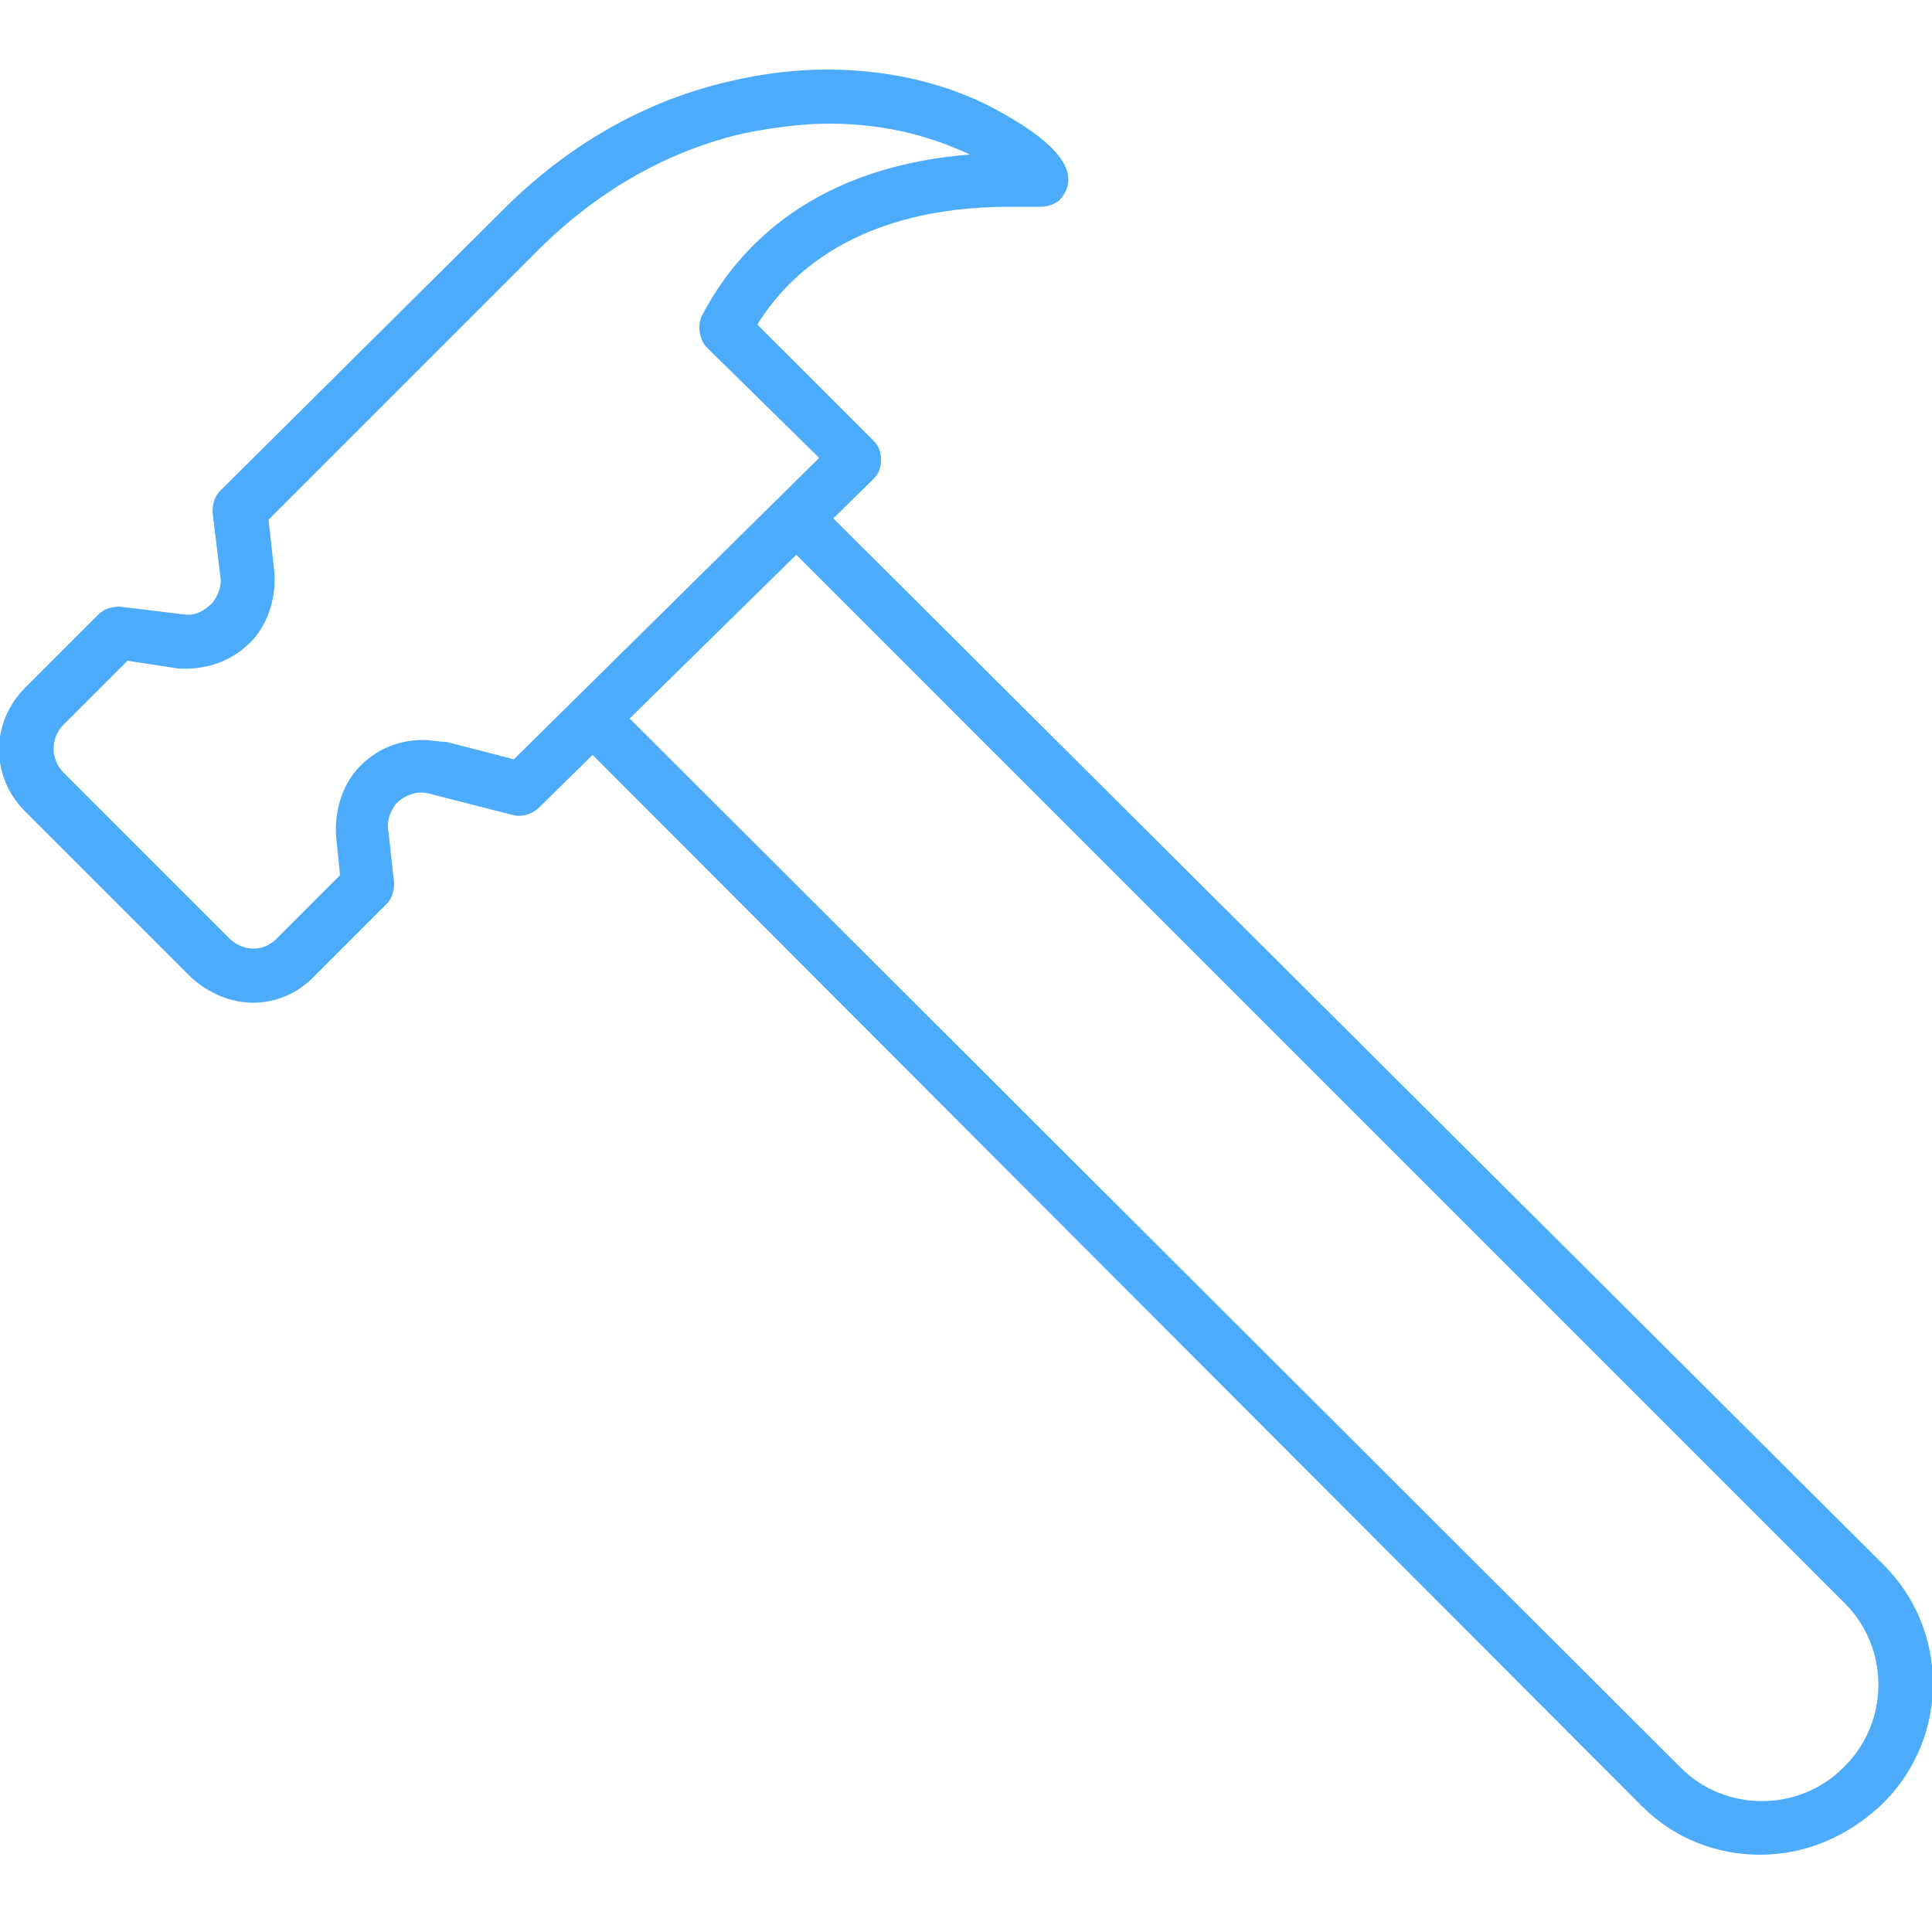 <?xml version="1.0" encoding="utf-8"?>
<!-- Generator: Adobe Illustrator 20.1.0, SVG Export Plug-In . SVG Version: 6.00 Build 0)  -->
<svg version="1.1" id="Ebene_1" xmlns="http://www.w3.org/2000/svg" xmlns:xlink="http://www.w3.org/1999/xlink" x="0px" y="0px"
	 viewBox="0 0 100 100" style="enable-background:new 0 0 100 100;" xml:space="preserve">
<style type="text/css">
	.st0{fill:#4DABFC;}
</style>
<g>
	<path class="st0" d="M91.1,96c-2.2,0-4.4-0.8-6.1-2.5L30.5,38.9c-0.5-0.5-0.5-1.4,0-1.9c0.5-0.5,1.4-0.5,1.9,0L87,91.5
		c2.3,2.3,6.1,2.3,8.4,0l0.1-0.1c2.3-2.3,2.3-6.1,0-8.4l-26-26L41,28.5c-0.5-0.5-0.5-1.4,0-1.9c0.5-0.5,1.4-0.5,1.9,0L97.5,81
		c3.4,3.4,3.4,8.9,0,12.3l-0.1,0.1C95.6,95.1,93.4,96,91.1,96z"/>
</g>
<g>
	<path class="st0" d="M13.1,51.9c-1.2,0-2.3-0.5-3.2-1.3l-8.6-8.6c-1.8-1.8-1.8-4.6,0-6.4l3.8-3.8c0.3-0.3,0.7-0.4,1.1-0.4l3.3,0.4
		c0.6,0.1,1.1-0.2,1.5-0.6c0.3-0.4,0.5-0.9,0.4-1.4l-0.4-3.3c0-0.4,0.1-0.8,0.4-1.1l14.7-14.6c3.3-3.3,7.3-5.6,11.7-6.6
		c1.7-0.4,3.4-0.6,5-0.6c4,0,7,1.1,8.8,2.1c0.9,0.5,3.7,2,3.7,3.6c0,0.4-0.2,0.8-0.5,1.1c-0.3,0.2-0.6,0.3-0.9,0.3c0,0-0.1,0-0.1,0
		c-0.5,0-1,0-1.5,0c-7.9,0-11.5,3.5-13.1,6.1l6,6c0.3,0.3,0.4,0.6,0.4,1c0,0.4-0.1,0.7-0.4,1L27.9,41.8c-0.3,0.3-0.8,0.5-1.3,0.4
		l-4.3-1.1c-0.6-0.2-1.3,0-1.8,0.5c-0.3,0.4-0.5,0.9-0.4,1.4l0.3,2.7c0,0.4-0.1,0.8-0.4,1.1l-3.8,3.8C15.4,51.4,14.3,51.9,13.1,51.9
		z M6.6,34.2l-3.3,3.3c-0.7,0.7-0.7,1.8,0,2.5l8.6,8.6c0.3,0.3,0.8,0.5,1.2,0.5c0.5,0,0.9-0.2,1.2-0.5l3.3-3.3l-0.2-2
		c-0.1-1.3,0.3-2.6,1.1-3.5c0.9-1,2.1-1.5,3.4-1.5c0.4,0,0.8,0.1,1.2,0.1l3.5,0.9l15.8-15.6L36.6,18c-0.4-0.4-0.5-1.1-0.3-1.6
		c1.5-2.9,5.1-7.7,13.9-8.4c-1.7-0.8-4.1-1.6-7.3-1.6c-1.4,0-2.9,0.2-4.4,0.5c-3.9,0.9-7.4,2.9-10.4,5.8L13.9,26.9l0.3,2.7
		c0.1,1.3-0.3,2.6-1.1,3.5c-1,1.1-2.4,1.6-3.9,1.5L6.6,34.2z"/>
</g>
</svg>
